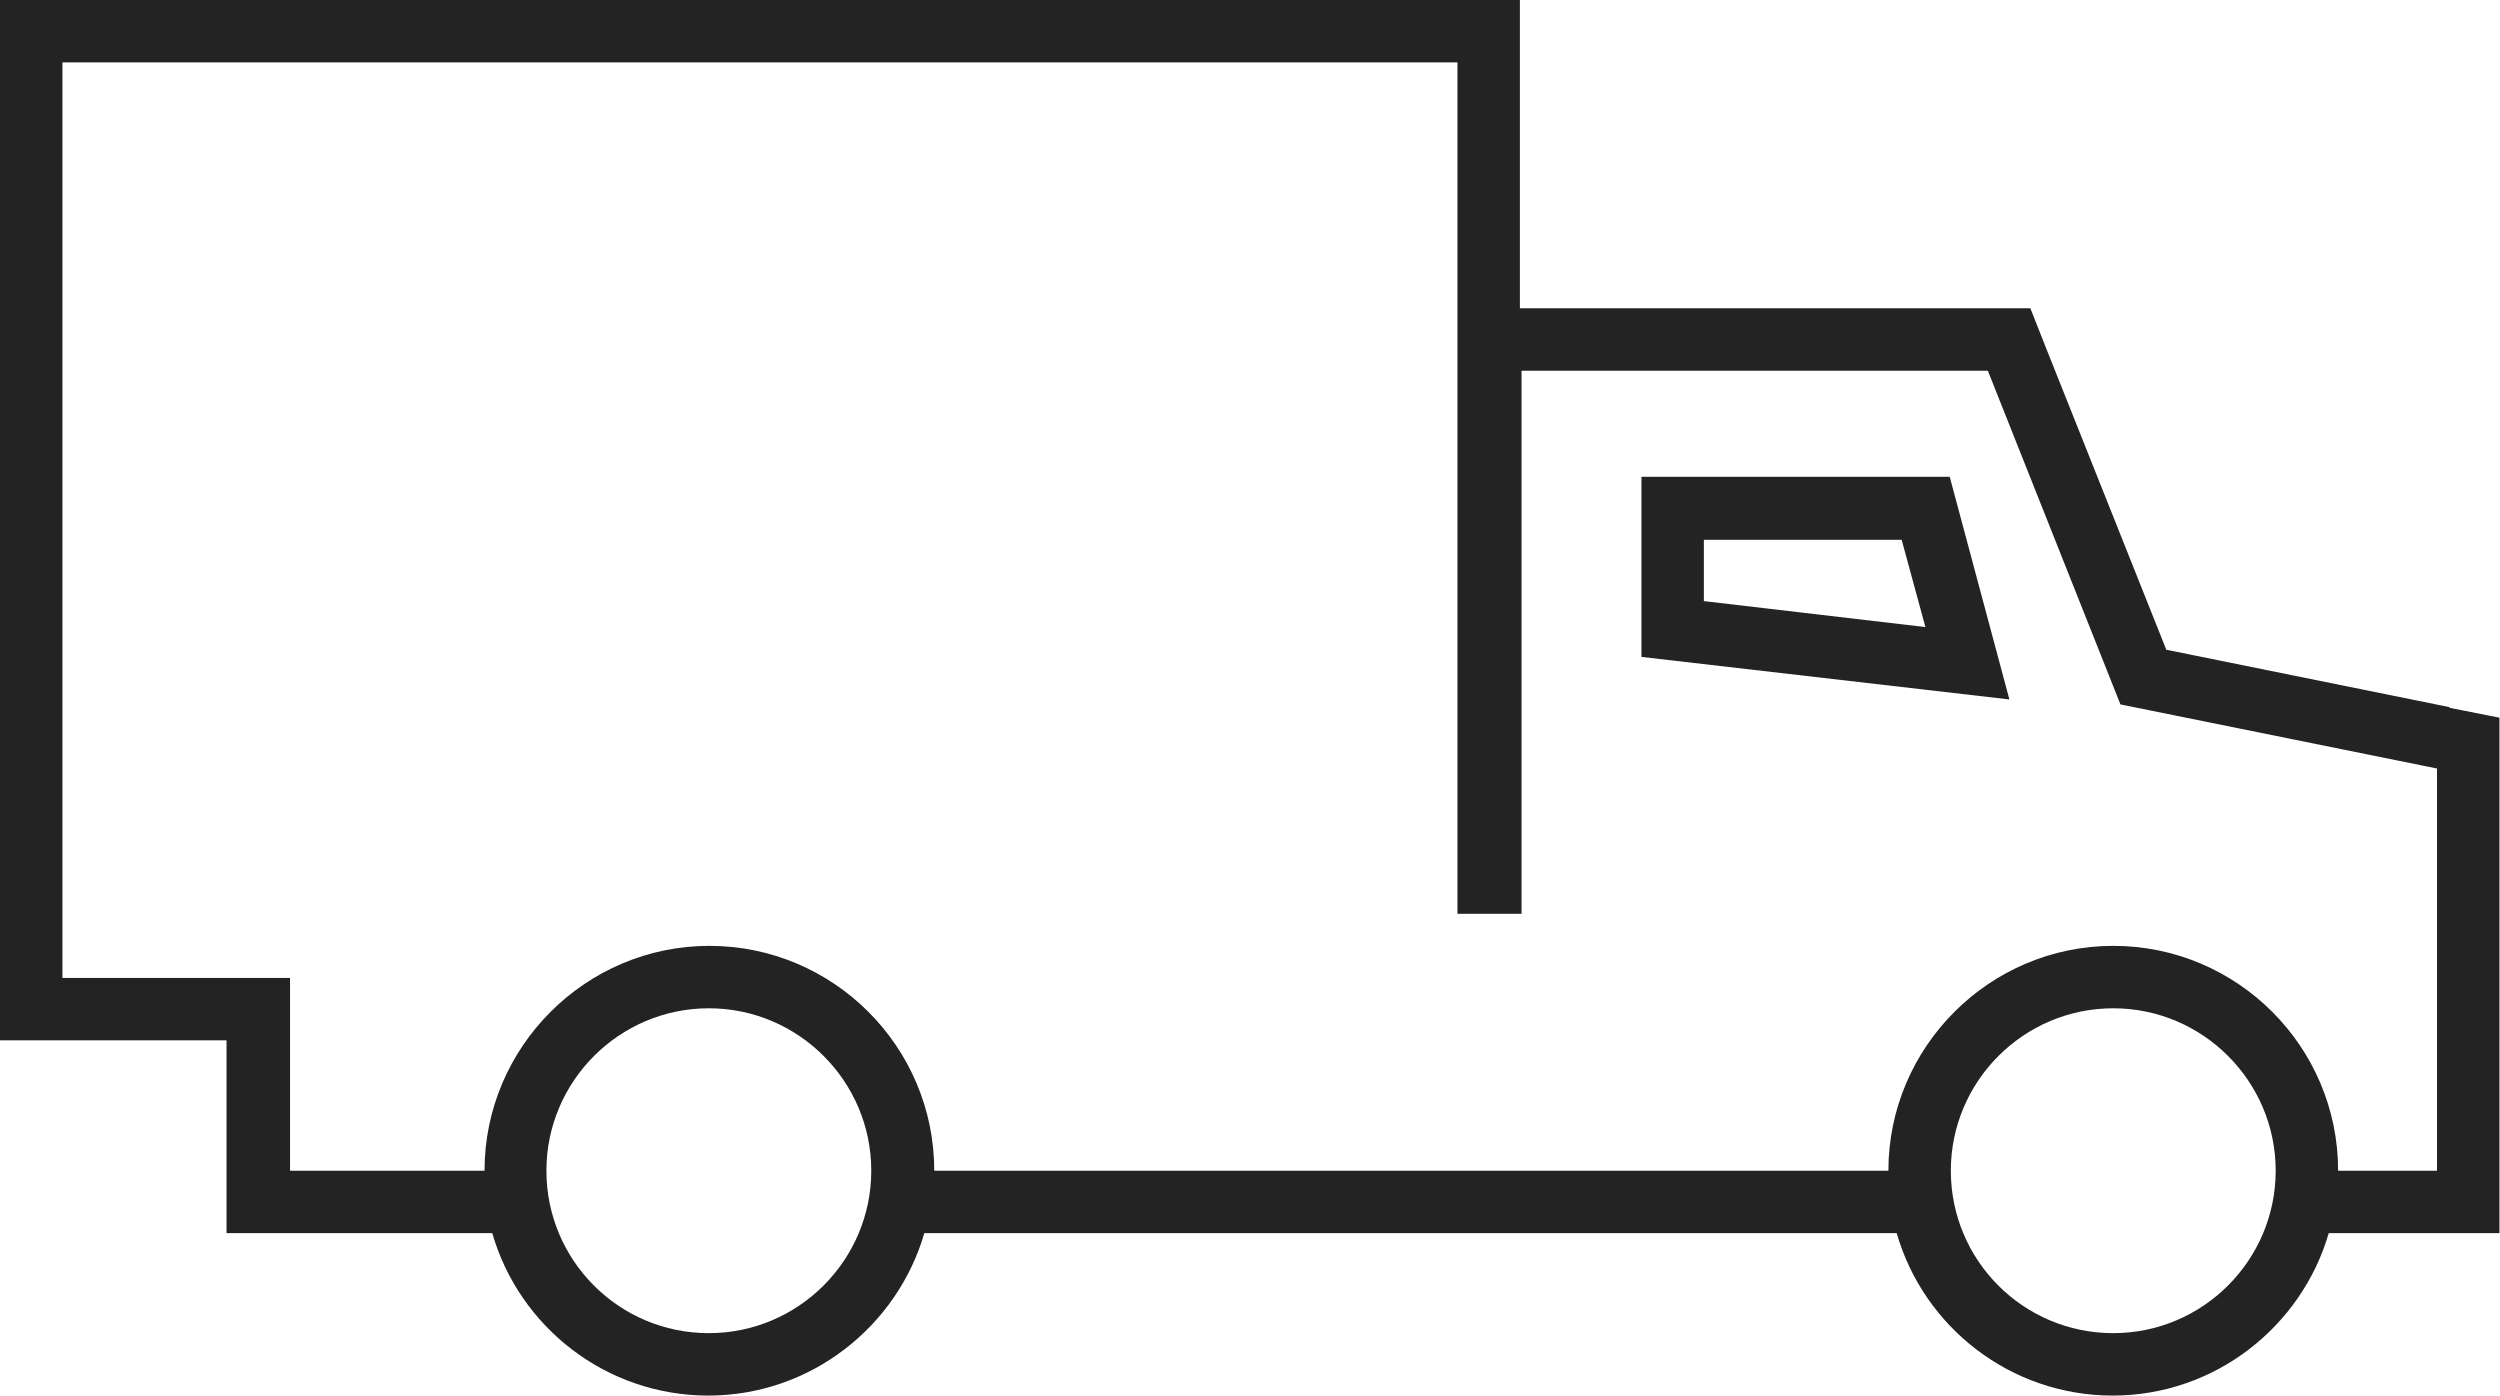 <?xml version="1.0" encoding="UTF-8"?><svg id="Layer_1" xmlns="http://www.w3.org/2000/svg" viewBox="0 0 45.25 25.26"><defs><style>.cls-1{fill:none;}.cls-1,.cls-2{stroke-width:0px;}.cls-2{fill:#232323;}</style></defs><polygon class="cls-1" points="30.84 9.77 30.84 10.89 34.85 11.36 34.42 9.77 30.84 9.77"/><path class="cls-1" d="M35.98,6.71h-8.44v9.84h-1.16V1.13H1.13v16.57h4.1v3.49h3.52c0-2.25,1.83-4.07,4.07-4.07s4.07,1.83,4.07,4.07h17.27c0-2.25,1.83-4.07,4.07-4.07s4.07,1.83,4.07,4.07h1.8v-7.28l-5.73-1.16-2.4-6.04ZM29.71,11.9v-3.25h5.58l1.08,4.03-6.66-.77Z"/><path class="cls-2" d="M29.71,8.64v3.25l6.66.77-1.08-4.03h-5.58ZM30.84,10.89v-1.12h3.58l.43,1.58-4.01-.47Z"/><path class="cls-2" d="M44.34,12.8l-5.13-1.04-2.18-5.47-.28-.71h-9.24V0H0v18.83h4.1v3.49h4.81c.49,1.7,2.06,2.94,3.91,2.94s3.42-1.25,3.91-2.94h17.6c.49,1.7,2.06,2.94,3.91,2.94s3.42-1.25,3.91-2.94h3.09v-9.33l-.91-.18ZM12.83,24.13c-1.63,0-2.94-1.32-2.94-2.94s1.32-2.94,2.94-2.94,2.94,1.32,2.94,2.94-1.32,2.94-2.94,2.94ZM38.25,24.13c-1.63,0-2.94-1.32-2.94-2.94s1.32-2.94,2.94-2.94,2.94,1.32,2.94,2.94-1.32,2.94-2.94,2.94ZM44.12,21.19h-1.8c0-2.25-1.83-4.07-4.07-4.07s-4.07,1.83-4.07,4.07h-17.27c0-2.25-1.83-4.07-4.07-4.07s-4.07,1.83-4.07,4.07h-3.52v-3.49H1.13V1.13h25.25v15.41h1.16V6.71h8.44l2.4,6.04,5.73,1.16v7.28Z"/></svg>